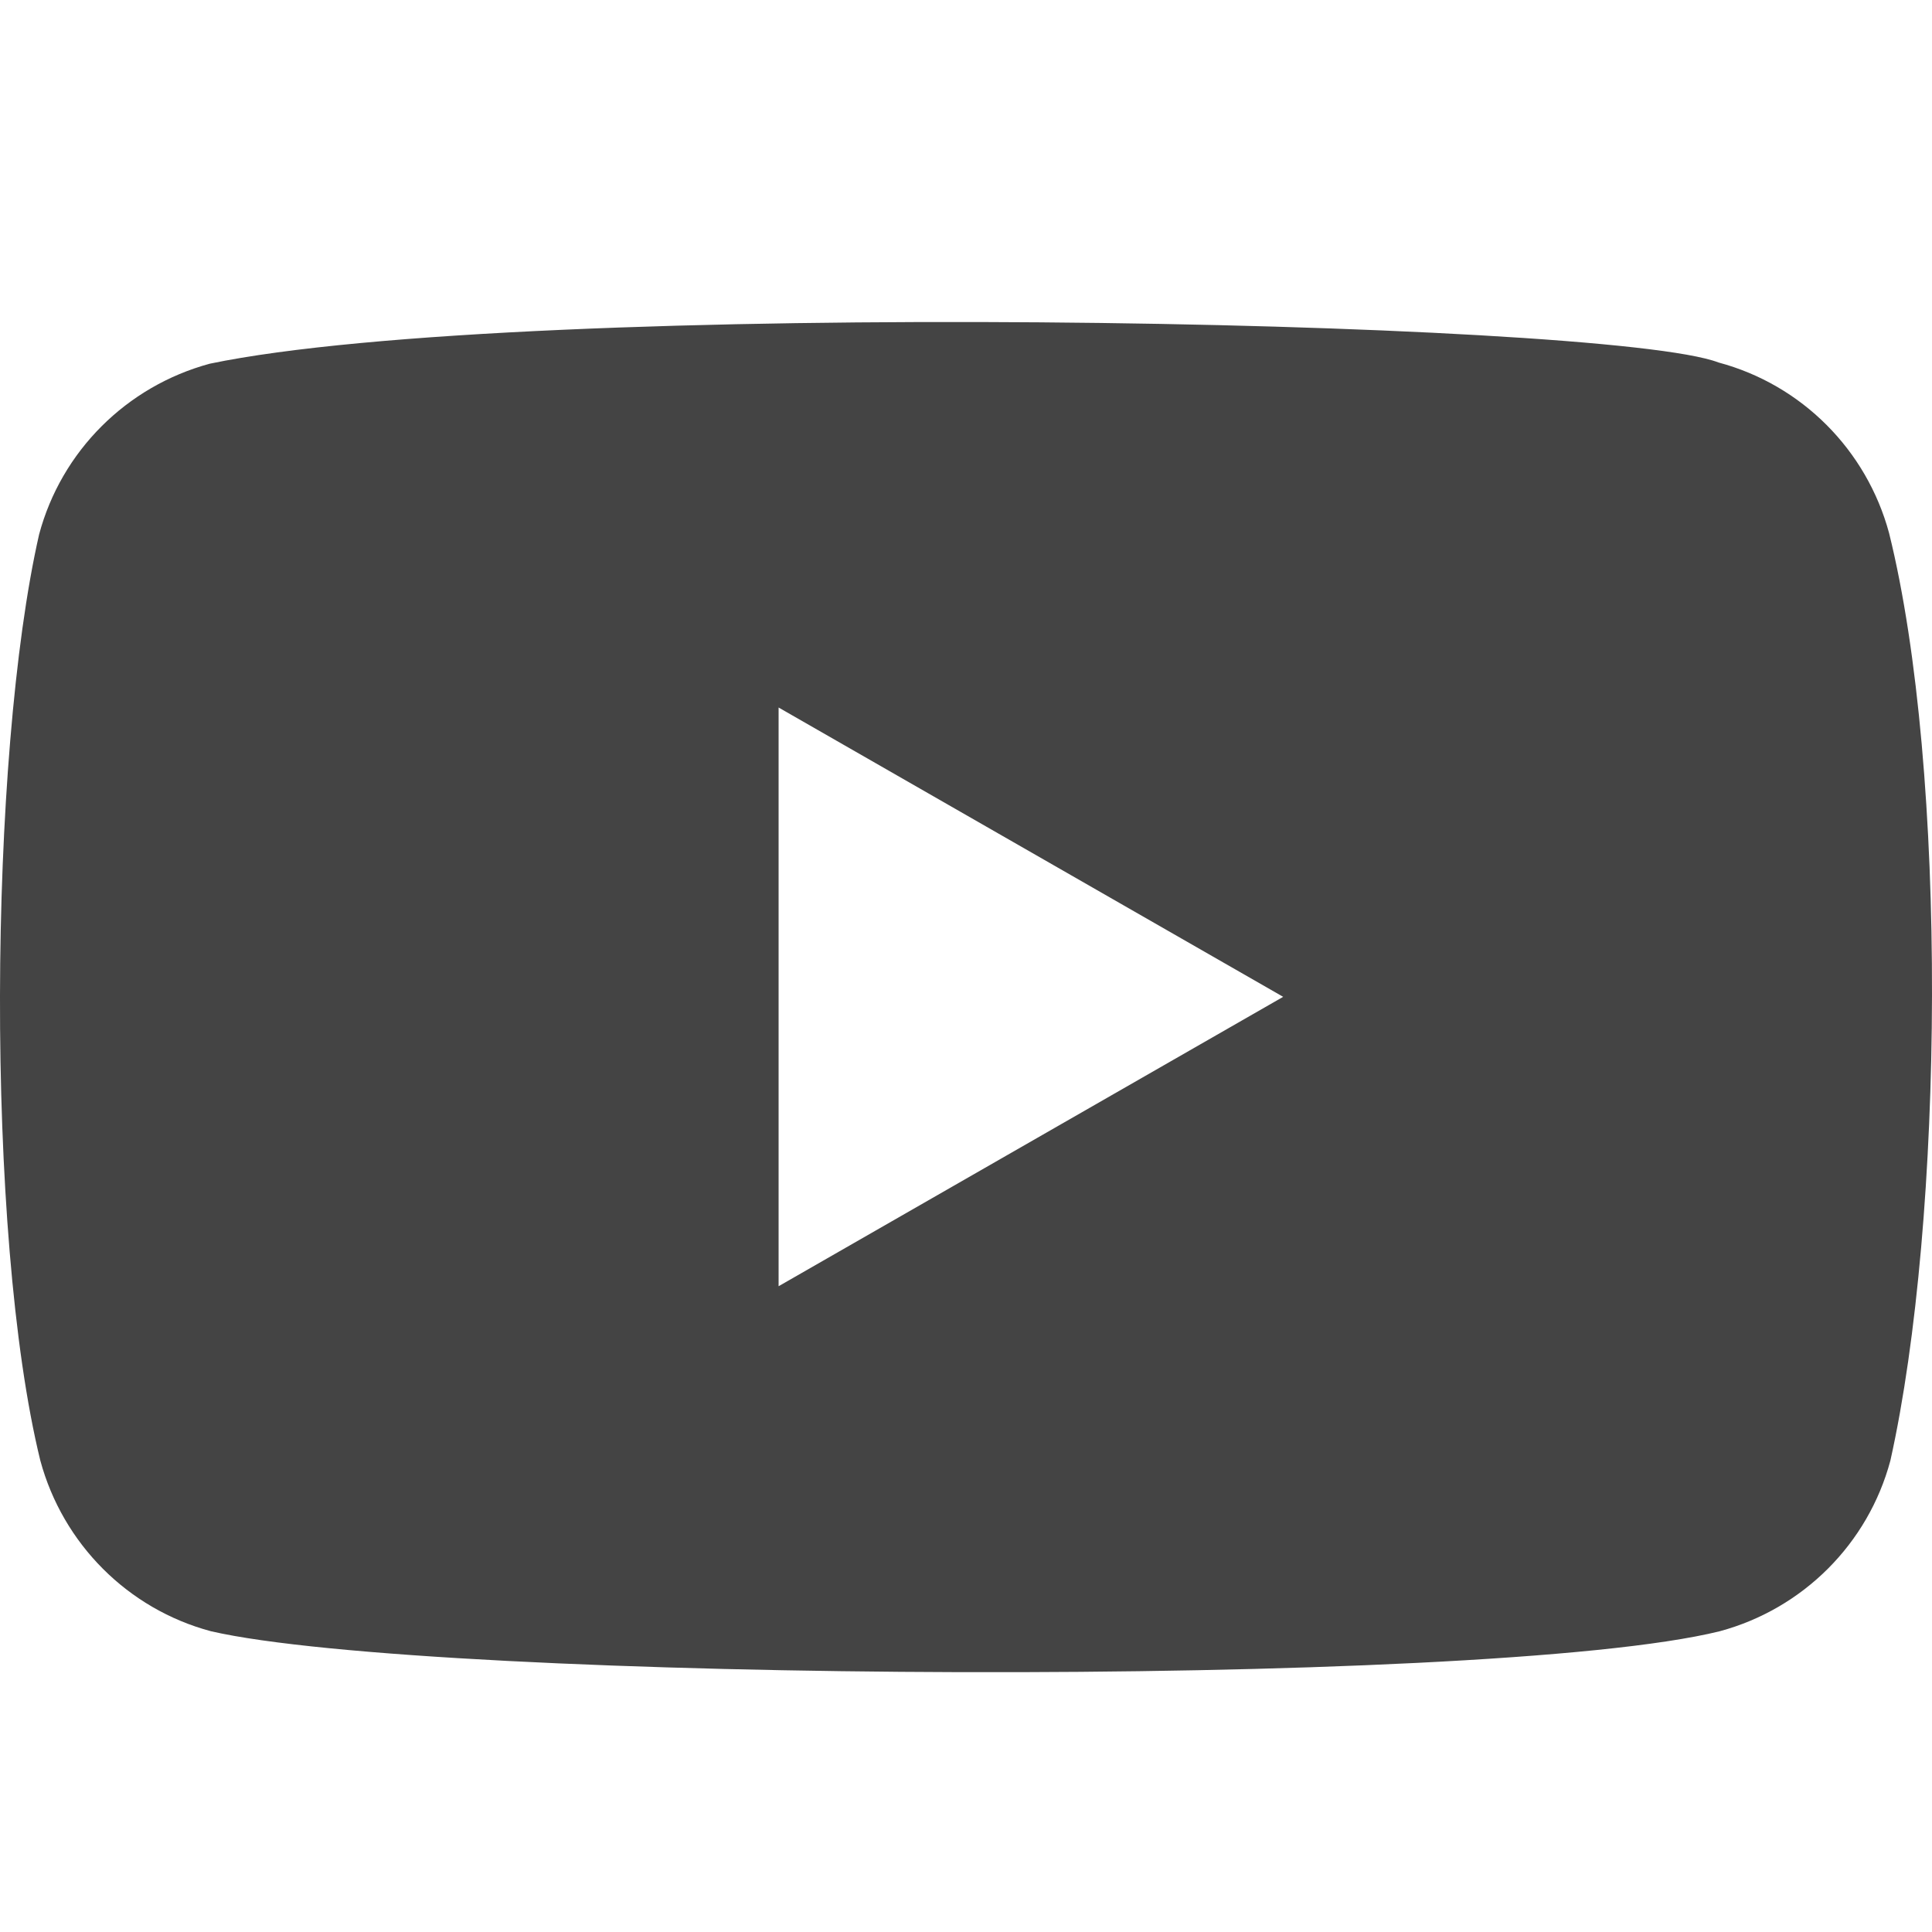 <svg width="24" height="24" viewBox="0 0 24 24" fill="none" xmlns="http://www.w3.org/2000/svg">
<path fill-rule="evenodd" clip-rule="evenodd" d="M21.348 4.503C22.381 4.779 23.188 5.589 23.467 6.623C24.199 9.572 24.151 15.149 23.483 18.144C23.206 19.178 22.397 19.985 21.363 20.264C18.444 20.986 5.371 20.897 2.621 20.264C1.588 19.988 0.781 19.178 0.501 18.144C-0.188 15.333 -0.141 9.388 0.486 6.638C0.763 5.604 1.572 4.798 2.606 4.518C6.508 3.704 19.959 3.967 21.348 4.503ZM9.672 8.789L15.94 12.383L9.672 15.978V8.789Z" fill="#444444"/>
</svg>
